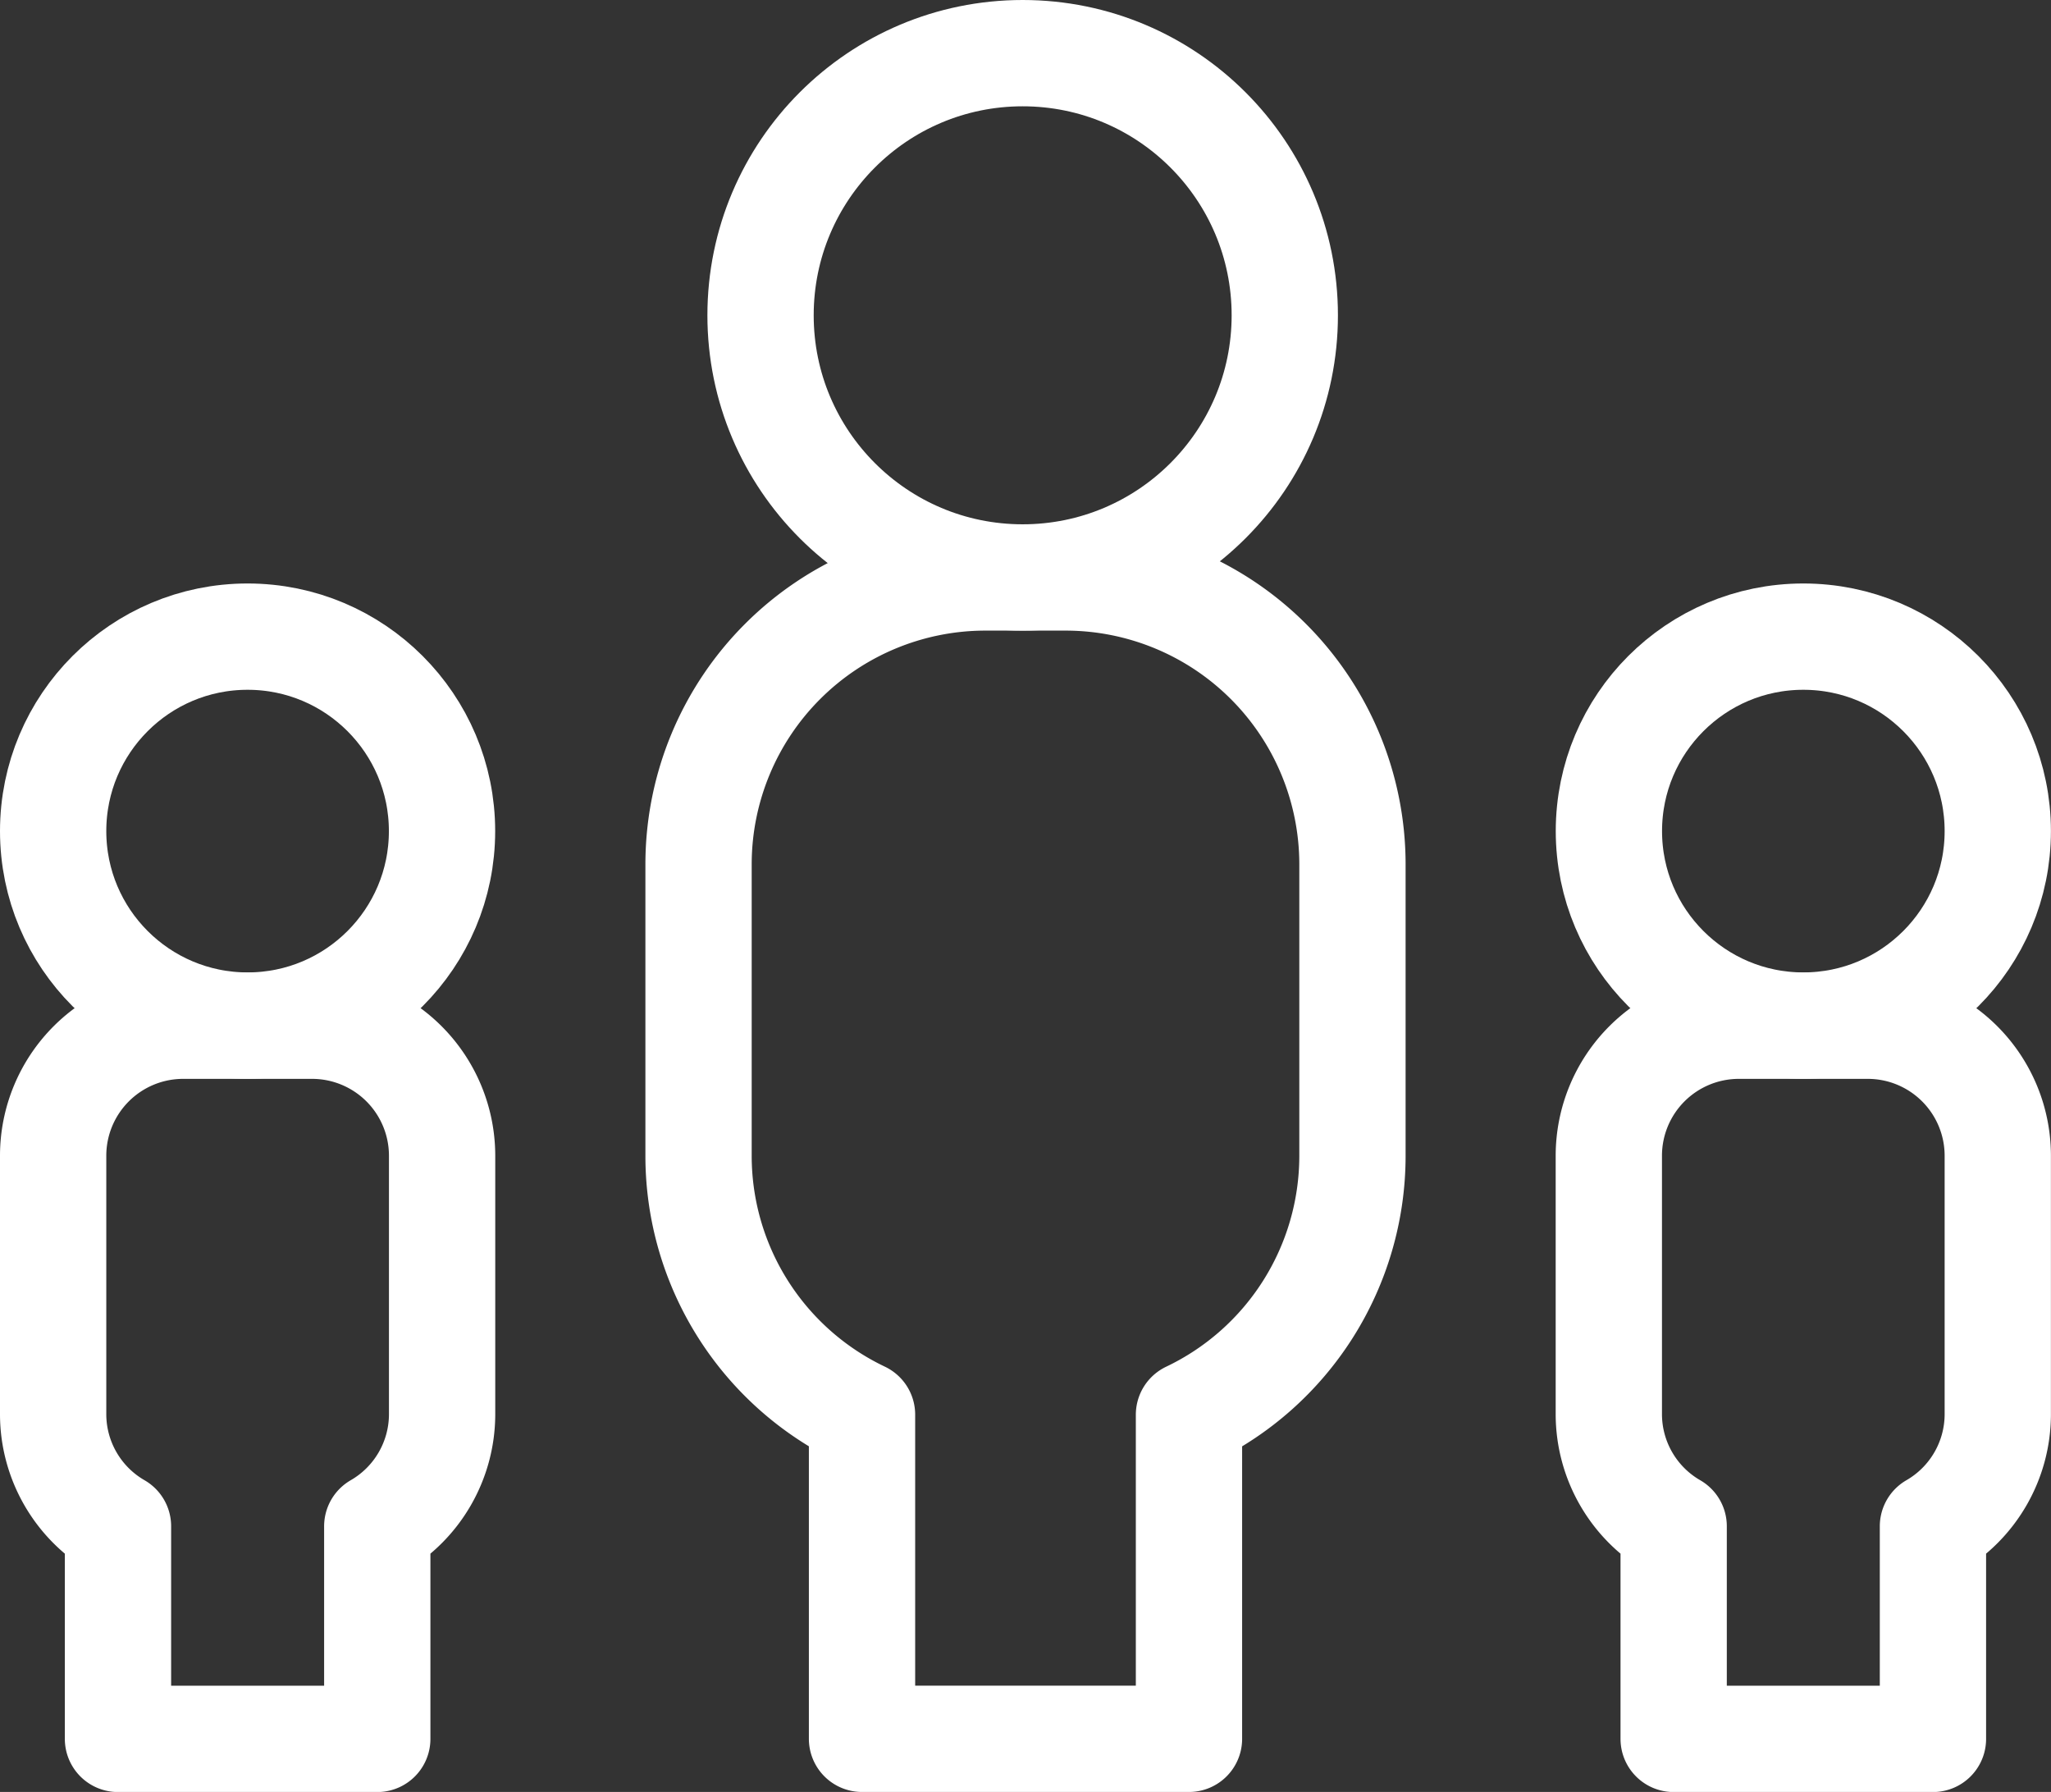 <svg xmlns="http://www.w3.org/2000/svg" width="28.944" height="25.285" viewBox="0 0 28.944 25.285"><rect x="0" y="0" width="28.944" height="25.285" fill="#333333" stroke="none"/><defs><style>.a{fill:none;stroke:#fff;stroke-linecap:round;stroke-linejoin:round;stroke-width:1.5px;}</style></defs><g transform="translate(0.75 0.75)"><ellipse class="a" cx="2.744" cy="2.744" rx="2.744" ry="2.744" transform="translate(0 8.233)"/><g transform="translate(9.108 0)"><ellipse class="a" cx="3.699" cy="3.699" rx="3.699" ry="3.699" transform="translate(0.875)"/><path class="a" d="M115.512,785.386h-1.153a4.049,4.049,0,0,0-4.037,4.037v4.136a4.046,4.046,0,0,0,2.307,3.64v4.574h4.614V797.2a4.047,4.047,0,0,0,2.307-3.64v-4.136A4.049,4.049,0,0,0,115.512,785.386Z" transform="translate(-110.322 -777.988)"/></g><path class="a" d="M90.659,801.579H88.83a1.835,1.835,0,0,0-1.83,1.83v3.659a1.827,1.827,0,0,0,.915,1.574v3h3.659v-3a1.827,1.827,0,0,0,.915-1.574v-3.659A1.835,1.835,0,0,0,90.659,801.579Z" transform="translate(-87 -787.856)"/><ellipse class="a" cx="2.744" cy="2.744" rx="2.744" ry="2.744" transform="translate(21.955 8.233)"/><path class="a" d="M146.876,801.579h-1.83a1.835,1.835,0,0,0-1.83,1.83v3.659a1.827,1.827,0,0,0,.915,1.574v3h3.659v-3a1.827,1.827,0,0,0,.915-1.574v-3.659A1.835,1.835,0,0,0,146.876,801.579Z" transform="translate(-121.262 -787.856)"/></g></svg>